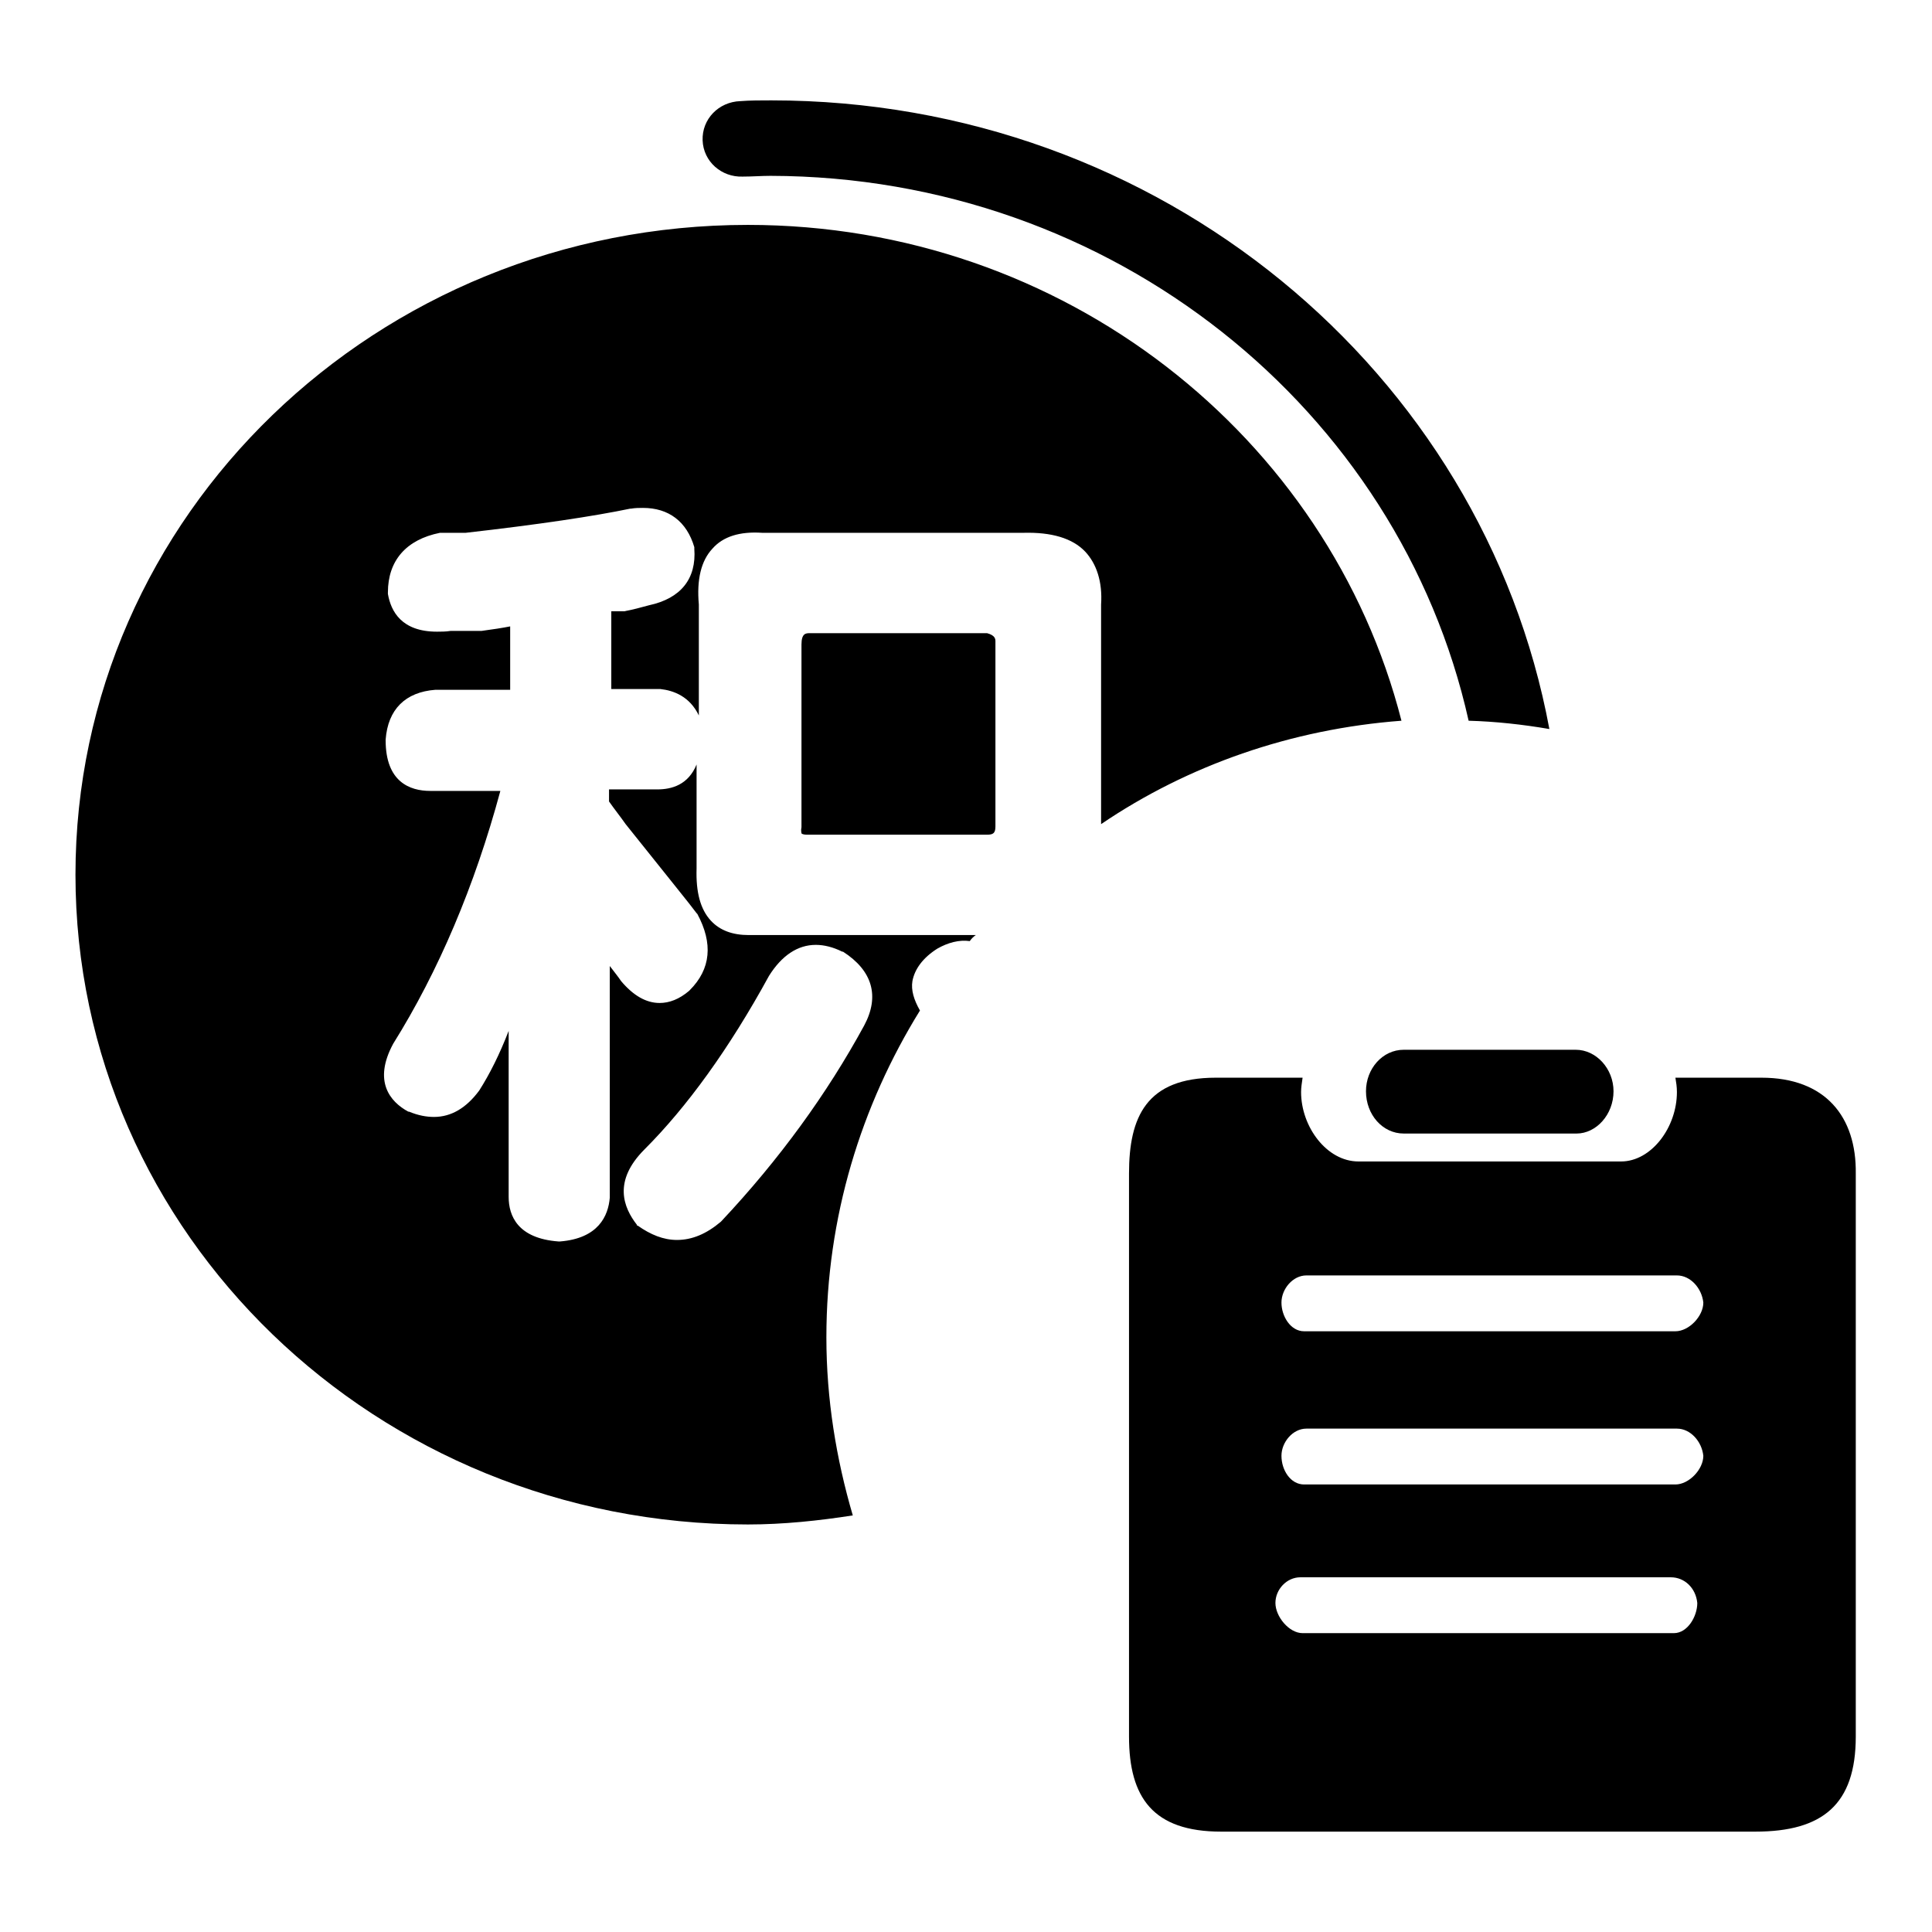 <?xml version="1.0" encoding="utf-8"?>
<!-- Svg Vector Icons : http://www.onlinewebfonts.com/icon -->
<!DOCTYPE svg PUBLIC "-//W3C//DTD SVG 1.1//EN" "http://www.w3.org/Graphics/SVG/1.1/DTD/svg11.dtd">
<svg version="1.1" xmlns="http://www.w3.org/2000/svg" xmlns:xlink="http://www.w3.org/1999/xlink" x="0px" y="0px" viewBox="0 0 256 256" enable-background="new 0 0 256 256" xml:space="preserve">
<g><g><path fill="#000000" d="M130.8,83.9h-23.5c-0.5,0-1.1,0-1.1,1.5v24.1l0,0.1c-0.1,0.5,0,0.7,0,0.8s0.3,0.2,0.7,0.2c0.2,0,0.4,0,0.6,0h0.1h23.2c0.8,0,1.1-0.2,1.1-1.1V85C131.9,84.7,131.9,84.2,130.8,83.9z M99.1,29.8C49.9,29.8,10,68.3,10,115.9S49.9,202,99.1,202c4.7,0,9.4-0.5,13.9-1.2c-2.2-7.5-3.5-15.4-3.5-23.6c0-15.9,4.6-30.7,12.4-43.3c-0.8-1.4-1.2-2.7-1-3.9c0.3-1.6,1.4-3.1,3.3-4.3l0,0c1.4-0.8,2.9-1.2,4.3-1c0.2-0.3,0.5-0.6,0.8-0.8H99.9c-0.2,0-0.5,0-0.7,0c-2.1,0-3.8-0.6-5-1.9c-1.4-1.5-2-3.8-1.9-6.9v-13.8c-1.1,2.7-3.3,3.3-5.2,3.3h-6.4v1.6c0.7,1,1.5,2,2.2,3c5.5,6.9,8.6,10.7,9.4,11.8l0.1,0.1c2.1,3.9,1.8,7.3-1,10.1l-0.1,0.1c-1.3,1.1-2.6,1.6-3.9,1.6c-1.8,0-3.5-1-5.1-2.9l0,0c-0.4-0.6-0.9-1.2-1.5-2v30.7v0c-0.2,2.4-1.5,5.4-6.6,5.8h-0.1h-0.1c-5.4-0.4-6.6-3.4-6.6-5.9v-22c-1.2,3.1-2.5,5.7-3.9,7.9l0,0c-1.7,2.3-3.7,3.5-6,3.5c-1,0-2.1-0.2-3.3-0.7l-0.1,0c-2.4-1.3-4.7-4-2-9l0,0c6-9.6,10.8-20.9,14.2-33.5h-9.3c-2.7,0-5.9-1.2-5.9-6.7v-0.1c0.3-4,2.6-6.3,6.6-6.6H58h9.6v-8.4c-1,0.2-2.3,0.4-3.8,0.6h-0.1h-4c-0.6,0.1-1.3,0.1-1.8,0.1c-4.7,0-6.1-2.7-6.5-5v-0.1v-0.1c0-4.2,2.4-7,6.9-7.9l0.1,0h3.3c9.7-1.1,17-2.2,21.8-3.2l0.1,0c0.6-0.1,1.1-0.1,1.6-0.1c3.4,0,5.8,1.8,6.8,5.2l0,0.1v0.1c0.3,4-1.8,6.6-6,7.5c-1.1,0.3-2.2,0.6-3.3,0.8l-0.1,0h-1.6v10.3h6.5c1.8,0.2,3.9,1,5.1,3.5V80.1c-0.3-3.3,0.3-5.8,1.8-7.4c1.4-1.6,3.6-2.3,6.6-2.1h34.6c3.7-0.1,6.5,0.7,8.2,2.5c1.5,1.6,2.3,4,2.1,7v29.1c11.5-7.8,25.2-12.6,39.8-13.7C176.1,57.9,141,29.8,99.1,29.8z M85.4,152.3c5.6-5.6,11.2-13.3,16.5-23l0,0c1.7-2.7,3.8-4.1,6.2-4.1c1.1,0,2.3,0.3,3.5,0.9l0.1,0c3.9,2.5,4.9,5.9,2.8,9.8c-4.9,9-11.2,17.7-18.9,25.9l-0.1,0.1c-1.9,1.6-3.8,2.4-5.8,2.4c-1.8,0-3.5-0.7-5.2-1.9l-0.1,0l0-0.1C82.6,160,81.2,156.5,85.4,152.3z M102.2,13.3c-1.4,0-2.8,0-4.1,0.1c-2.9,0.1-5.1,2.4-5,5.2c0.1,2.8,2.5,4.9,5.3,4.8l0,0c1.3,0,2.5-0.1,3.7-0.1c45.4,0.1,83.3,31,92.5,72.2c3.6,0.1,7.2,0.5,10.7,1.1C196.5,49.2,153.7,13.3,102.2,13.3z"/><path fill="#000000" d="M208.8,139.1H186c-2.8,0-5,2.5-5,5.5c0,3.1,2.2,5.6,5,5.6h22.9c2.6,0,4.9-2.5,4.9-5.6C213.8,141.6,211.5,139.1,208.8,139.1L208.8,139.1z"/><path fill="#000000" d="M233.4,142.8h-6.6h-4.8c0.1,0.6,0.2,1.2,0.2,1.9c0,4.7-3.4,9.2-7.4,9.2h-34.8c-4.2,0-7.6-4.6-7.6-9.2c0-0.6,0.1-1.2,0.2-1.9h-4.3h-7.2c-9.2,0-11.5,5.2-11.5,12.7v74.6c0,8.1,3.2,12.6,12.2,12.6h70.8c8.9,0,13.3-3.6,13.3-12.6v-74.6C246,148,241.9,142.8,233.4,142.8L233.4,142.8z M221.8,216.4h-49.2c-1.8,0-3.6-2.2-3.6-4c0-1.8,1.5-3.4,3.3-3.4h49.1c1.8,0,3.3,1.4,3.5,3.4C224.9,214.2,223.6,216.4,221.8,216.4L221.8,216.4z M222,196.7h-49.2c-1.8,0-3-1.9-3-3.8c0-1.8,1.5-3.6,3.3-3.6h49.1c1.8,0,3.3,1.7,3.5,3.6C225.7,194.7,223.8,196.7,222,196.7L222,196.7z M222,176.4h-49.2c-1.8,0-3-2-3-3.8s1.5-3.6,3.3-3.6h49.1c1.8,0,3.3,1.7,3.5,3.6C225.7,174.4,223.8,176.4,222,176.4L222,176.4z"/></g></g>
</svg>